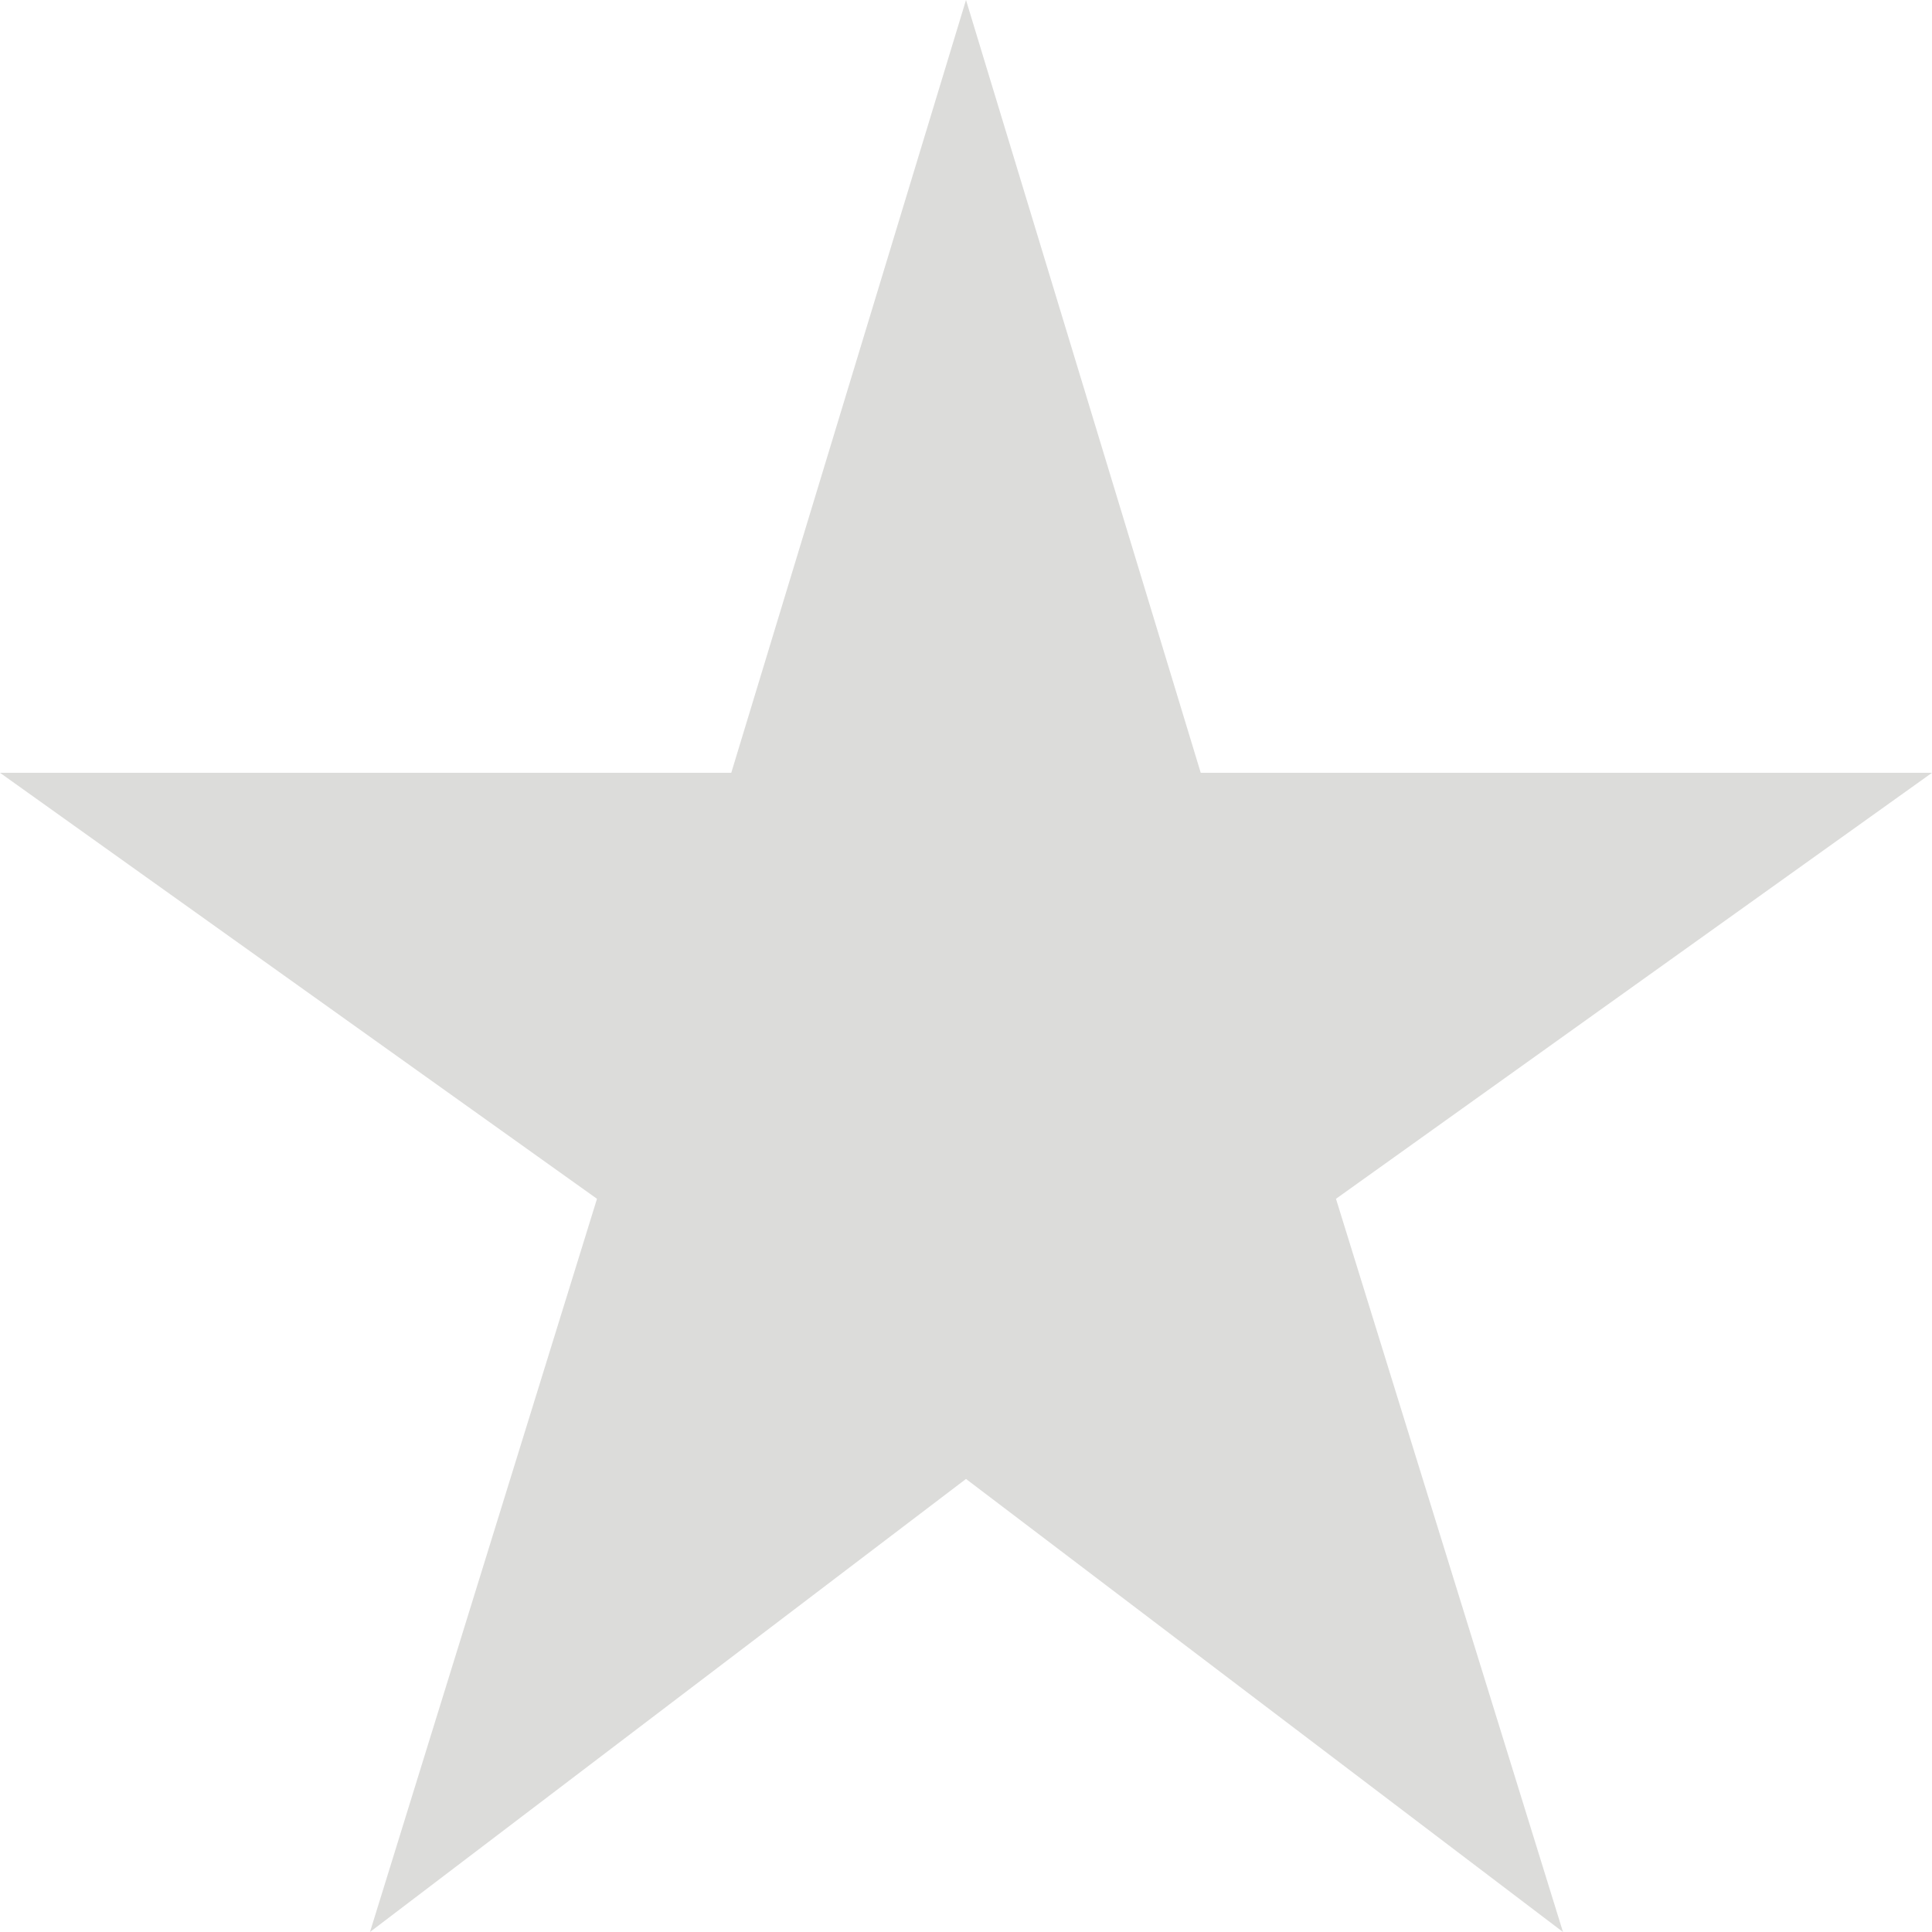 <svg id="コンポーネント_155_116" data-name="コンポーネント 155 – 116" xmlns="http://www.w3.org/2000/svg" width="20" height="20" viewBox="0 0 20 20">
  <path id="パス_1178" data-name="パス 1178" d="M14.43,10,12,2,9.57,10H2l6.18,4.41L5.83,22,12,17.31,18.18,22l-2.35-7.59L22,10Z" transform="translate(-2 -2)" fill="#dcdcda"/>
</svg>
